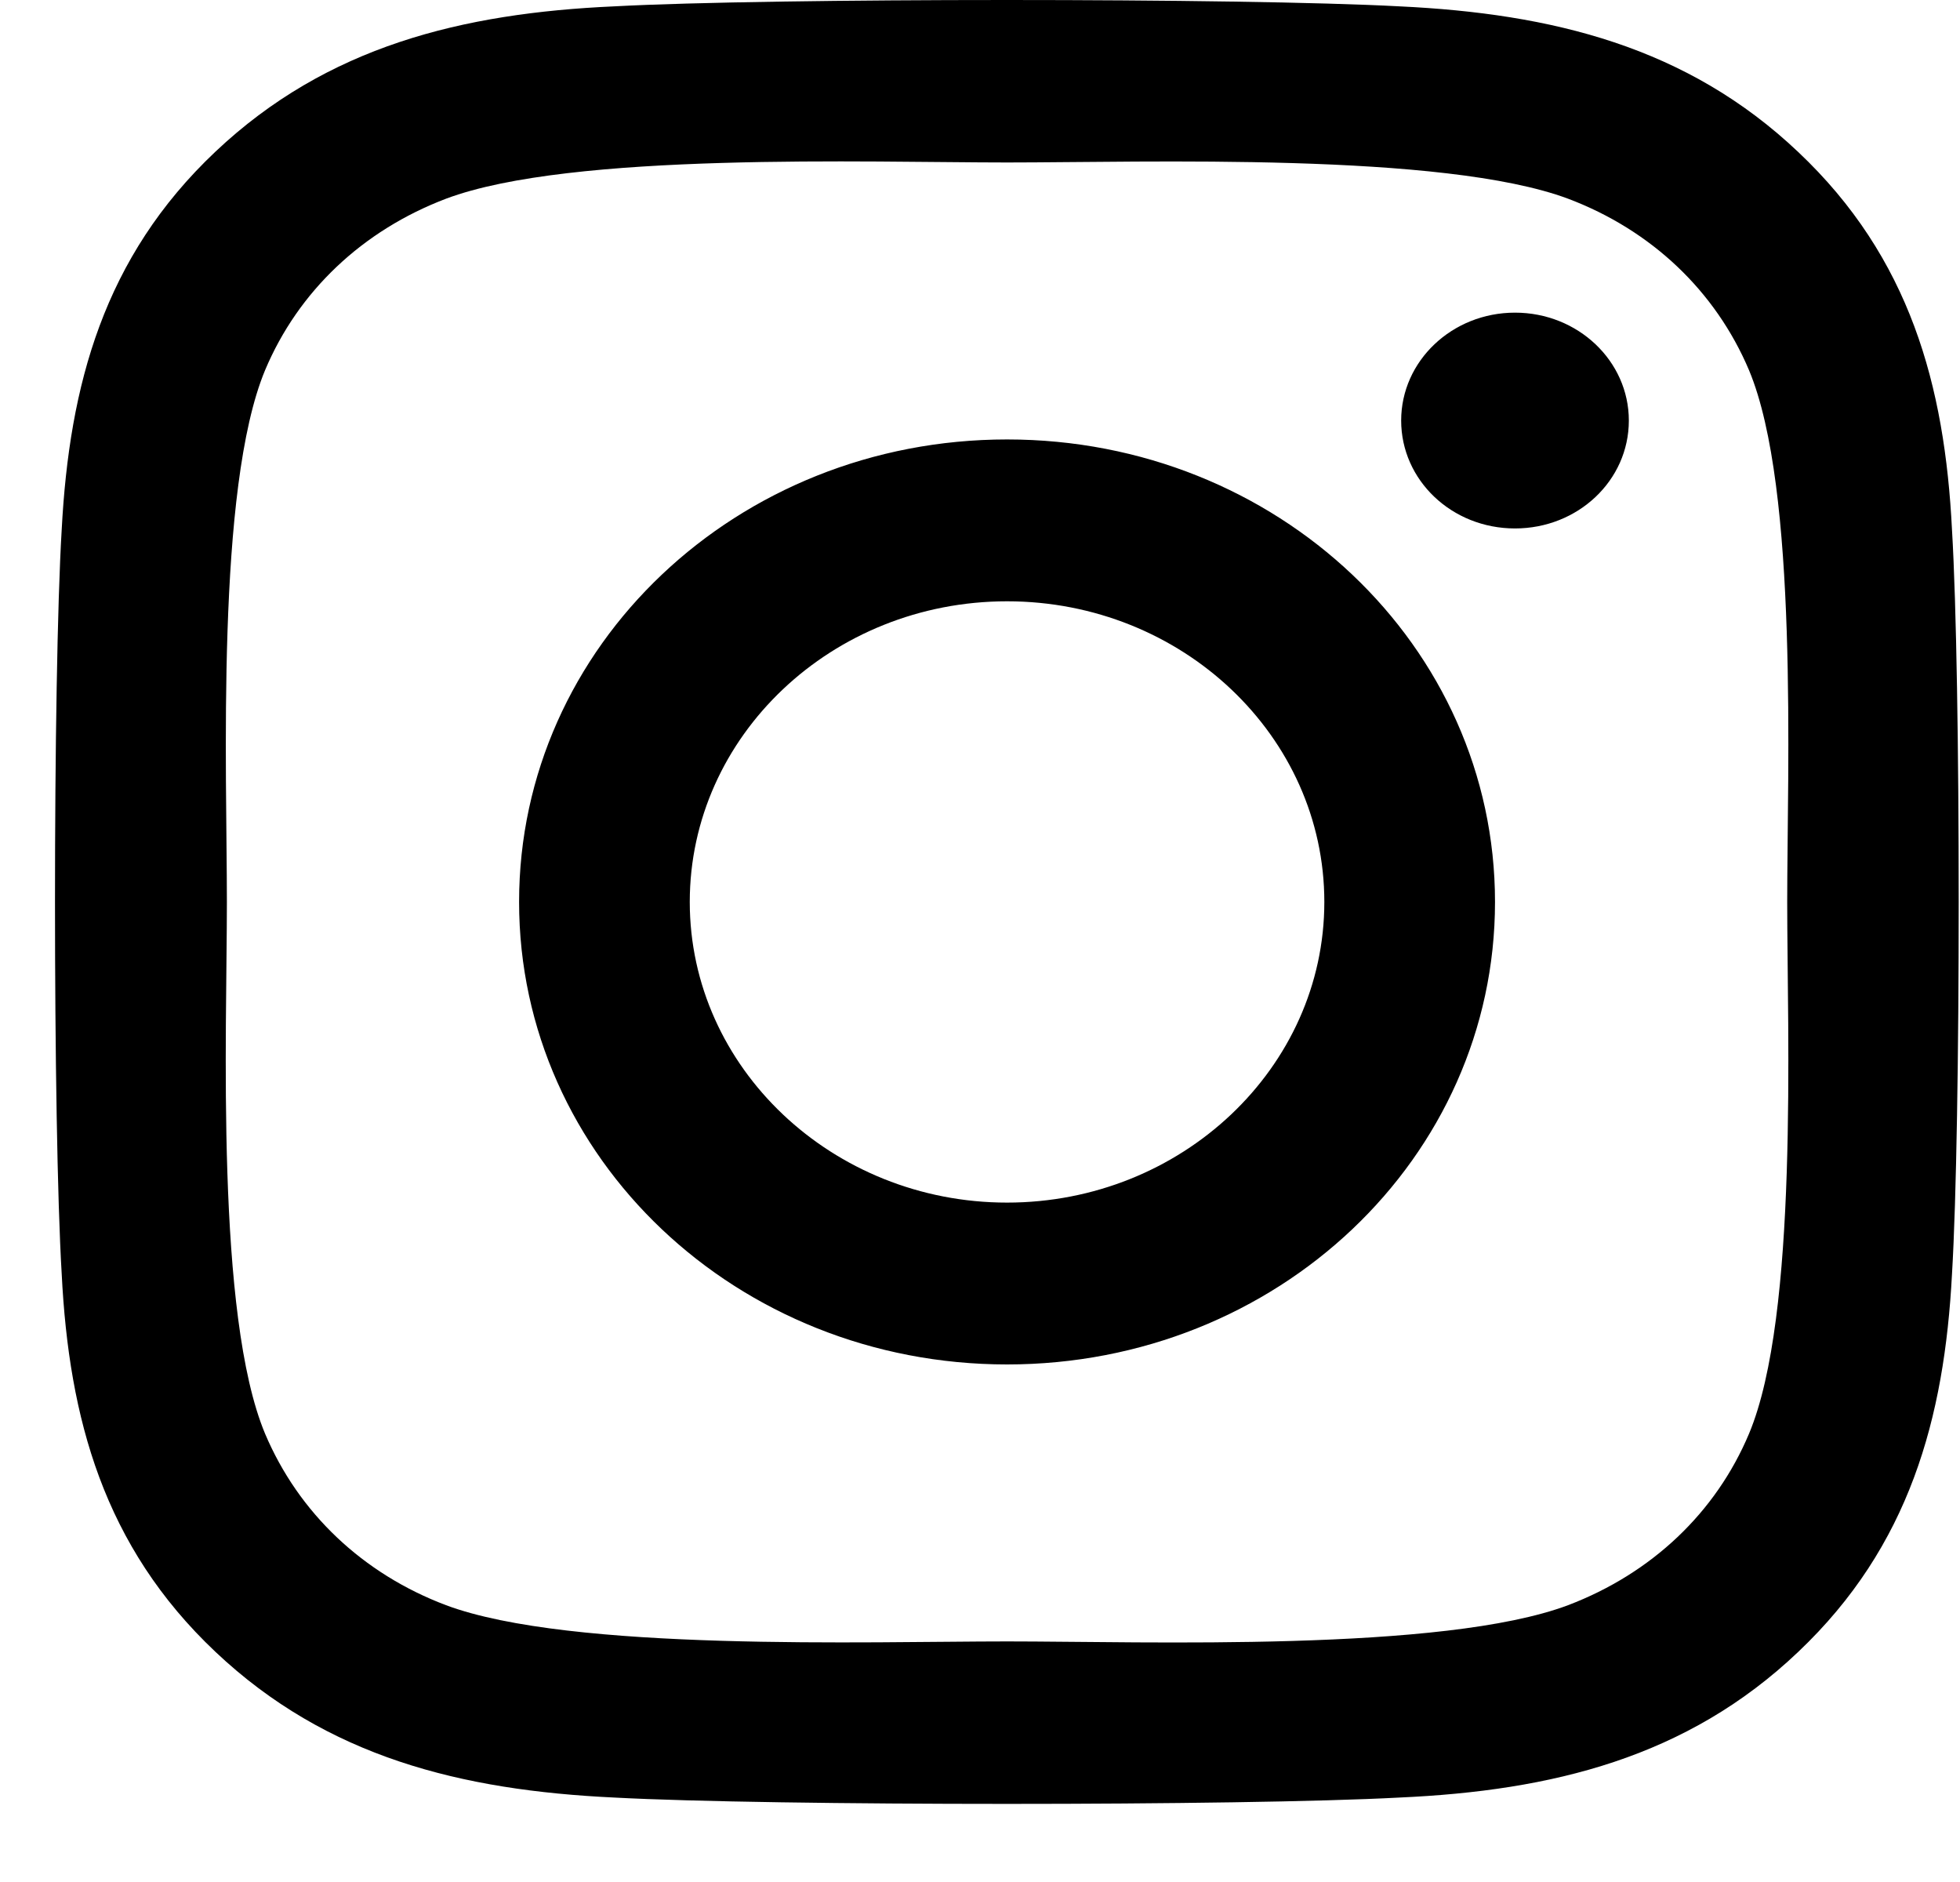<?xml version="1.0" encoding="UTF-8"?> <svg xmlns="http://www.w3.org/2000/svg" width="25" height="24" viewBox="0 0 25 24" fill="none"> <path d="M12.845 5.604C9.4 5.604 6.621 8.237 6.621 11.502C6.621 14.767 9.4 17.4 12.845 17.4C16.29 17.4 19.069 14.767 19.069 11.502C19.069 8.237 16.29 5.604 12.845 5.604ZM12.845 15.336C10.619 15.336 8.798 13.617 8.798 11.502C8.798 9.387 10.613 7.668 12.845 7.668C15.077 7.668 16.892 9.387 16.892 11.502C16.892 13.617 15.071 15.336 12.845 15.336V15.336ZM20.776 5.363C20.776 6.128 20.126 6.739 19.324 6.739C18.517 6.739 17.872 6.123 17.872 5.363C17.872 4.603 18.522 3.987 19.324 3.987C20.126 3.987 20.776 4.603 20.776 5.363ZM24.898 6.759C24.806 4.916 24.362 3.284 22.937 1.939C21.518 0.594 19.795 0.173 17.85 0.081C15.846 -0.027 9.839 -0.027 7.834 0.081C5.895 0.168 4.172 0.589 2.748 1.934C1.323 3.279 0.884 4.911 0.787 6.754C0.673 8.653 0.673 14.346 0.787 16.245C0.879 18.088 1.323 19.72 2.748 21.065C4.172 22.41 5.889 22.831 7.834 22.923C9.839 23.031 15.846 23.031 17.85 22.923C19.795 22.836 21.518 22.415 22.937 21.065C24.356 19.72 24.801 18.088 24.898 16.245C25.012 14.346 25.012 8.658 24.898 6.759V6.759ZM22.309 18.283C21.886 19.289 21.068 20.064 20.001 20.47C18.403 21.07 14.611 20.932 12.845 20.932C11.079 20.932 7.282 21.065 5.689 20.47C4.627 20.069 3.809 19.294 3.381 18.283C2.748 16.769 2.894 13.175 2.894 11.502C2.894 9.829 2.753 6.23 3.381 4.721C3.804 3.715 4.622 2.94 5.689 2.534C7.287 1.934 11.079 2.072 12.845 2.072C14.611 2.072 18.408 1.939 20.001 2.534C21.063 2.935 21.881 3.71 22.309 4.721C22.942 6.235 22.796 9.829 22.796 11.502C22.796 13.175 22.942 16.774 22.309 18.283Z" fill="black"></path> </svg> 